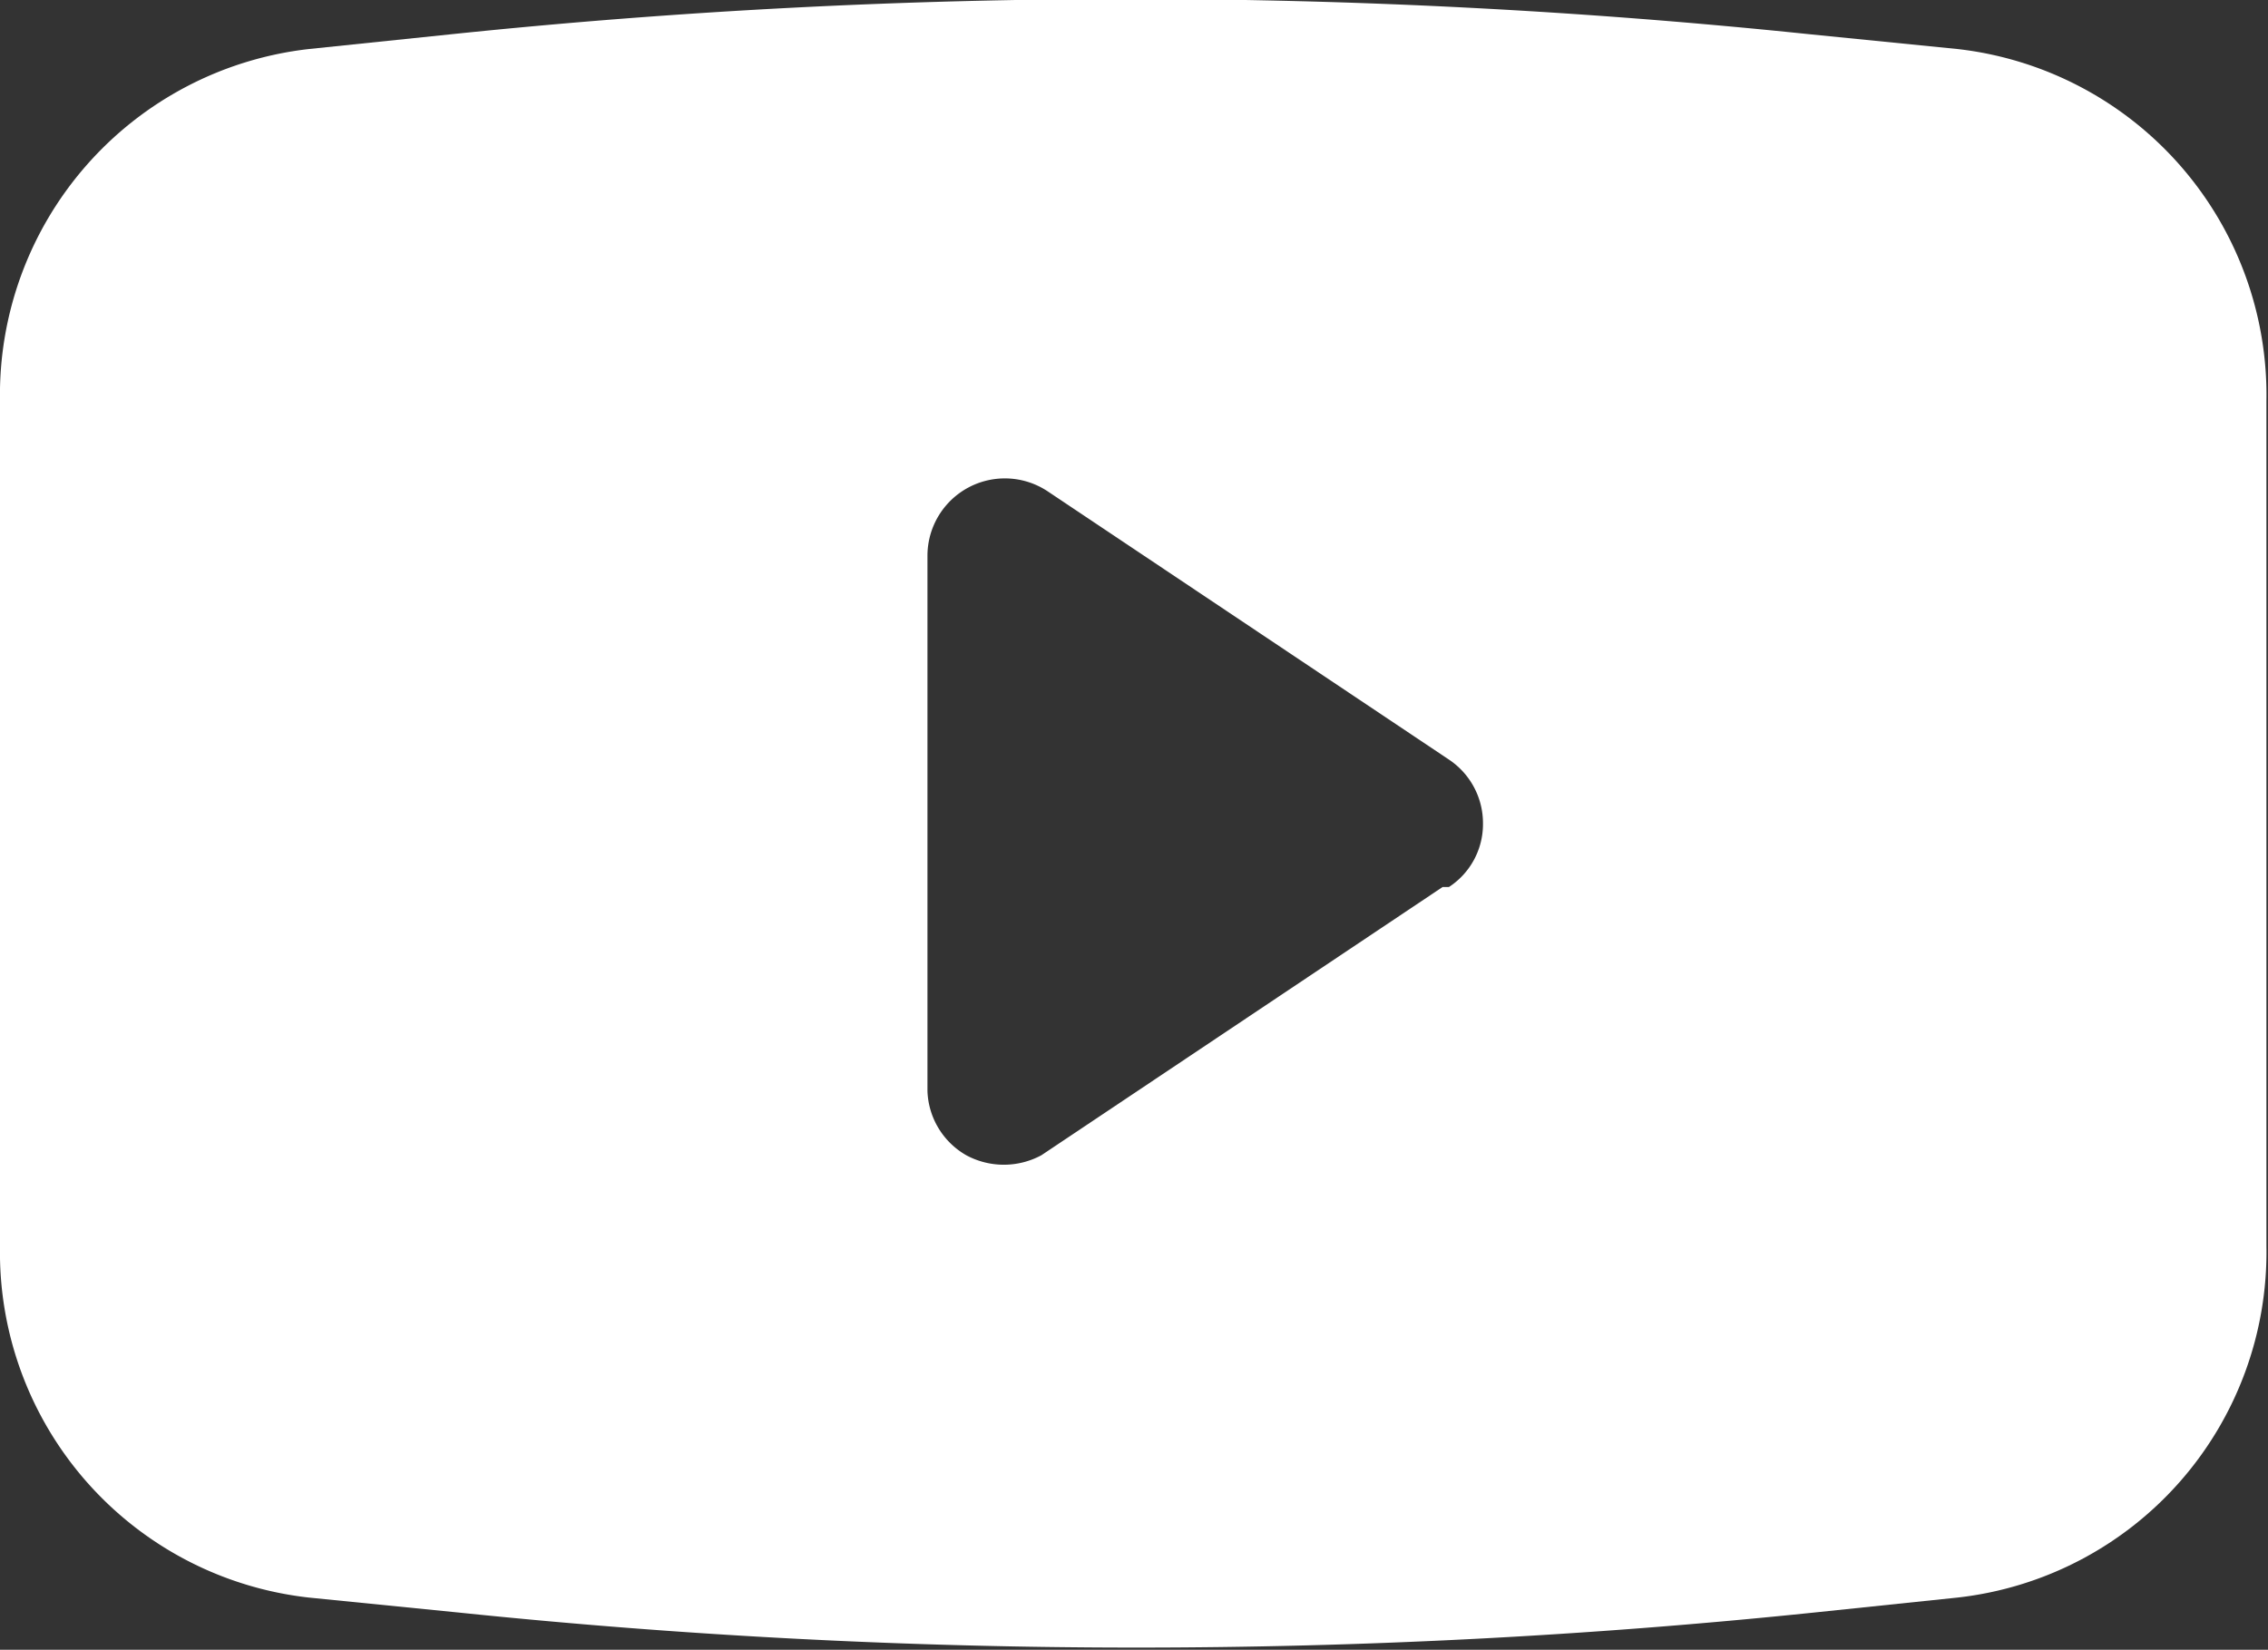 <svg xmlns="http://www.w3.org/2000/svg" width="28.66" height="20.85" viewBox="0 0 28.66 20.85">
  <rect x="0" y="0" width="28.66" height="20.85" fill="#333333" stroke="none"/>
  <defs>
    <style>
      .cls-1 {
        fill: #fff;
        fill-rule: evenodd;
      }
    </style>
  </defs>
  <path id="YouTube" class="cls-1" d="M1561.08,8383.15l-1.9-.19a82.92,82.92,0,0,0-17.11,0l-1.83.19a4.4,4.4,0,0,0-3.9,4.45v10.68a4.392,4.392,0,0,0,3.9,4.44l1.9,0.19a83.016,83.016,0,0,0,17.12,0l1.82-.19a4.392,4.392,0,0,0,3.9-4.44V8387.6a4.4,4.4,0,0,0-3.9-4.45h0Zm-6.51,10.59-5.07,3.39a1,1,0,0,1-.95,0,0.973,0.973,0,0,1-.49-0.81v-6.77a0.978,0.978,0,0,1,1.52-.81l5.07,3.39a0.966,0.966,0,0,1,.43.81,0.948,0.948,0,0,1-.43.8h-0.08Zm0,0" transform="translate(-1536.34 -8382.53)"/>
</svg>
